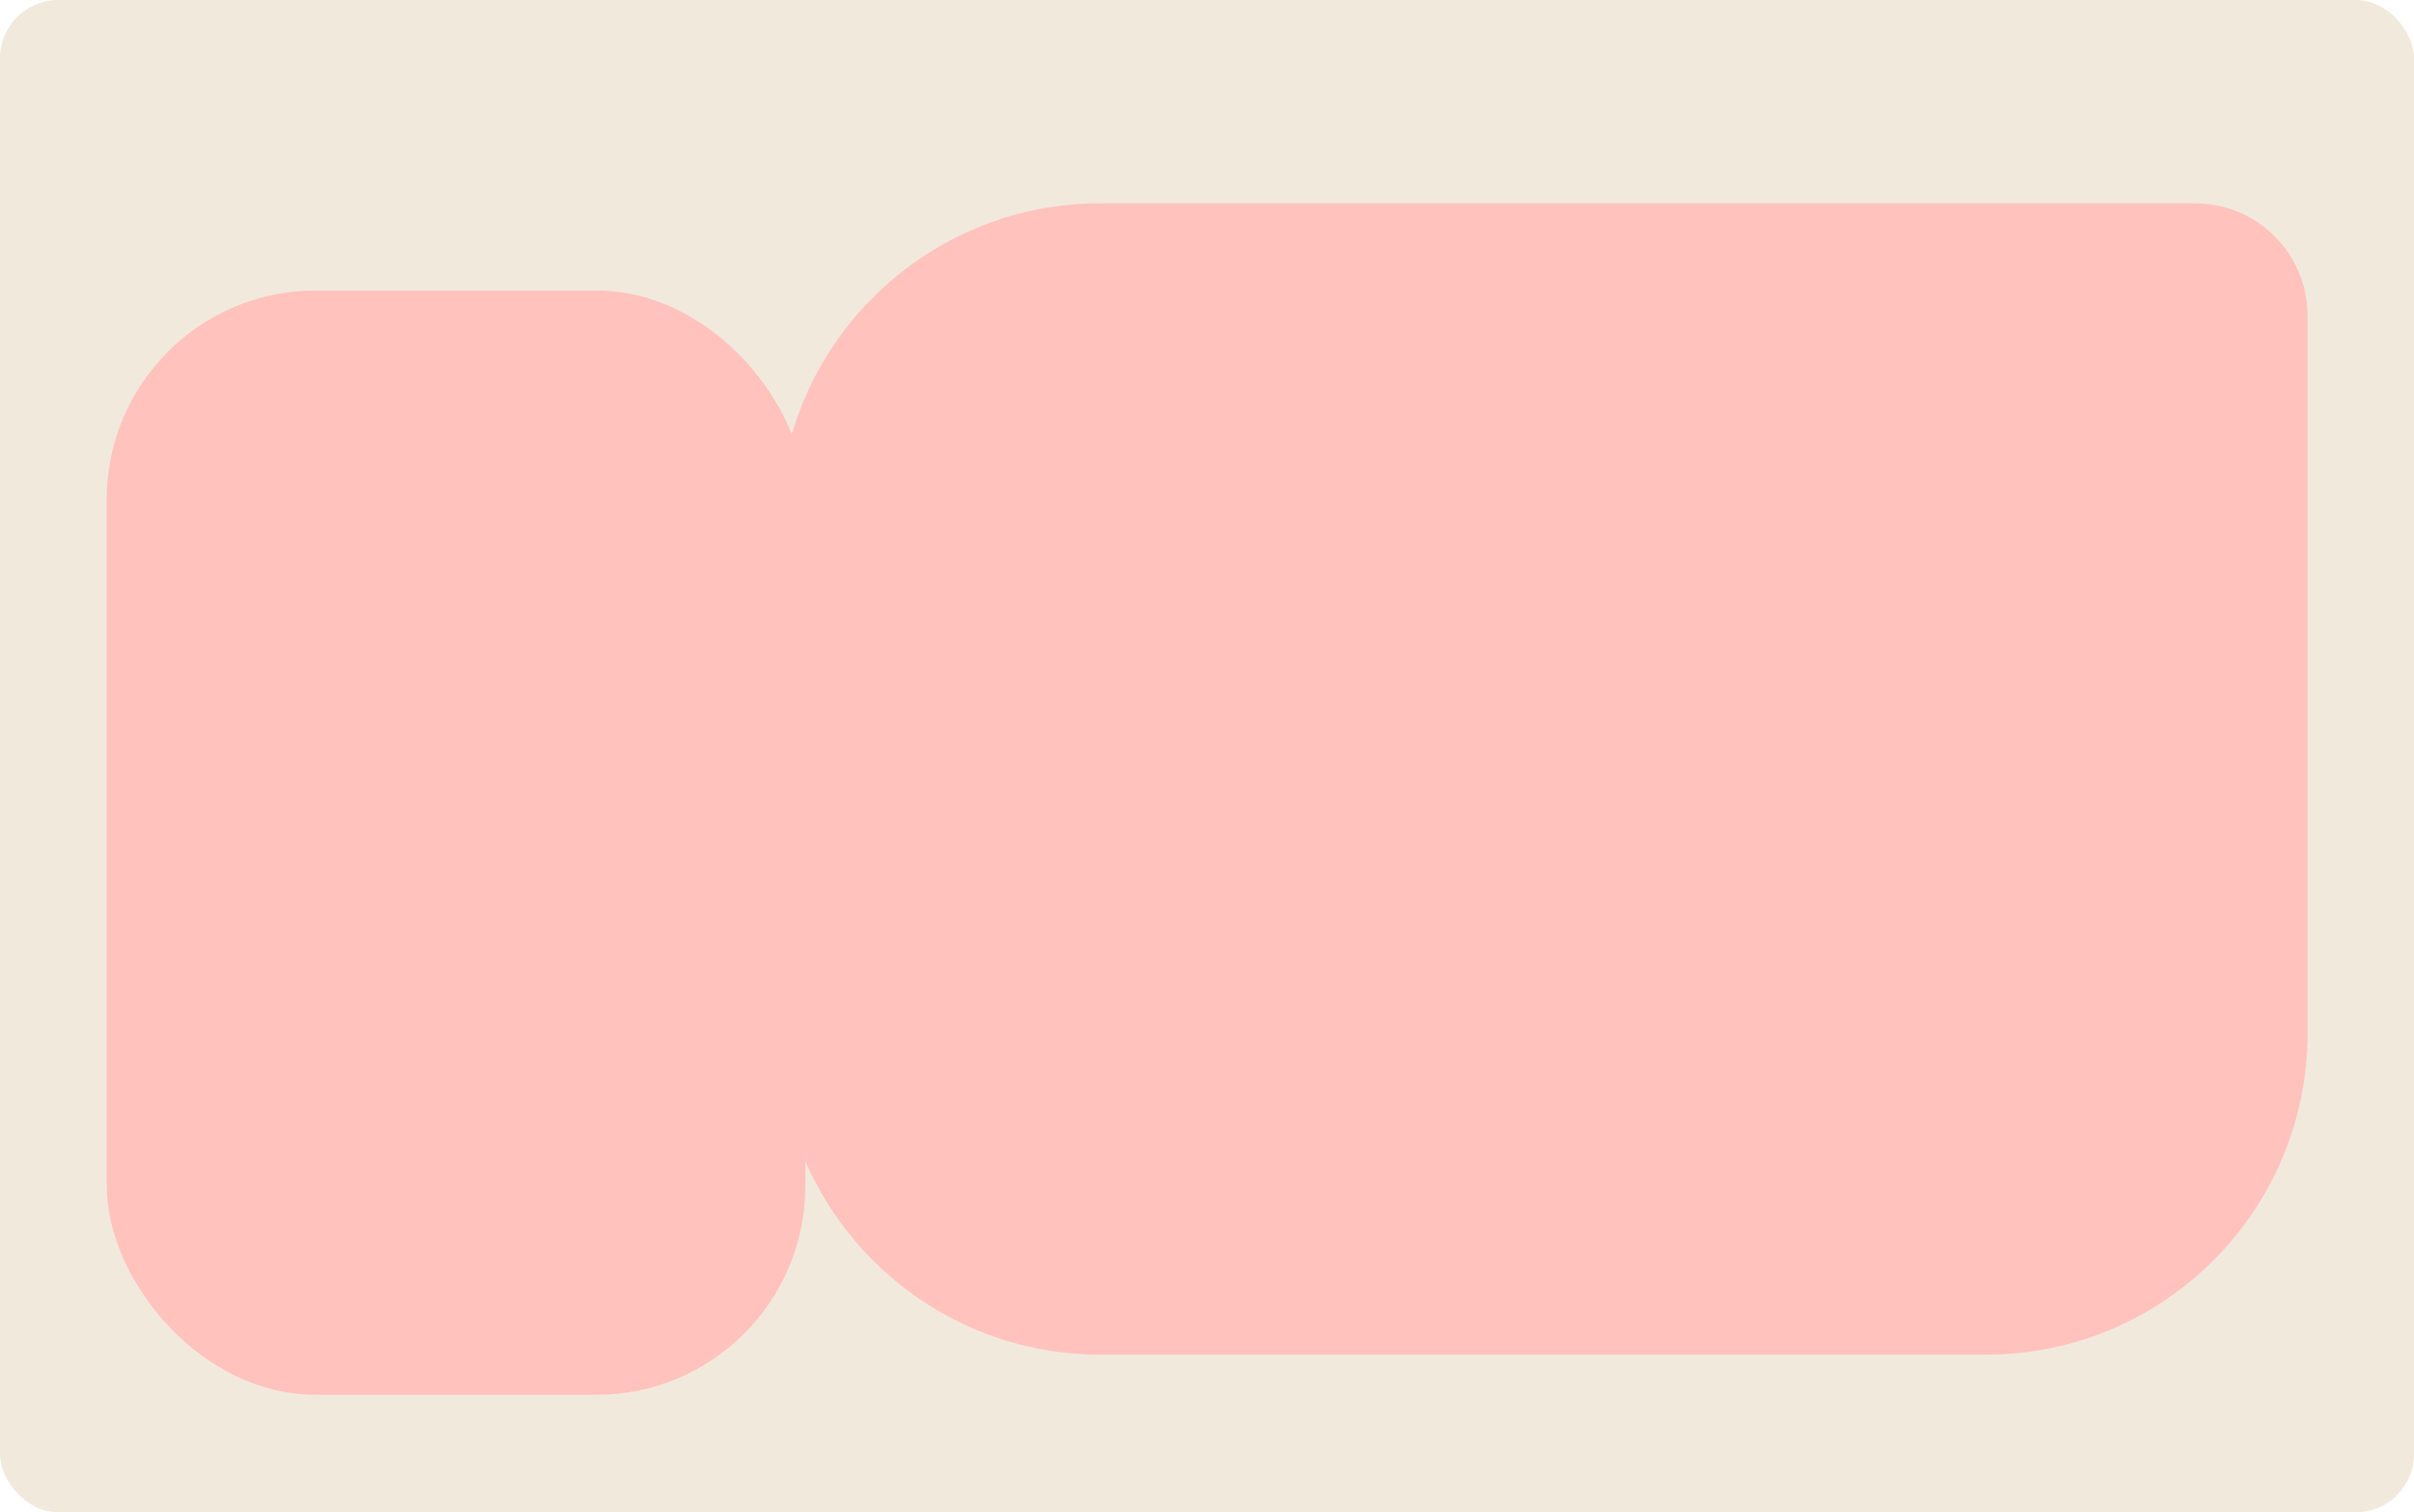 <?xml version="1.0" encoding="UTF-8"?> <svg xmlns="http://www.w3.org/2000/svg" id="Layer_2" data-name="Layer 2" viewBox="0 0 83 52"><defs><style> .cls-1 { fill: #f2e9dd; } .cls-2 { fill: #ffc2bd; } </style></defs><g id="_прямоугольники" data-name="прямоугольники"><rect class="cls-1" width="83" height="52" rx="2" ry="2"></rect></g><g id="_формы" data-name="формы"><g><rect class="cls-2" x="3.67" y="9.99" width="24.02" height="37.97" rx="7.18" ry="7.18"></rect><path class="cls-2" d="m37.83,6.99h37.64c2.14,0,3.87,1.73,3.87,3.87v24.67c0,6.1-4.95,11.05-11.05,11.05h-30.46c-6.1,0-11.05-4.95-11.05-11.05v-17.49c0-6.1,4.95-11.05,11.05-11.05Z"></path></g></g></svg> 